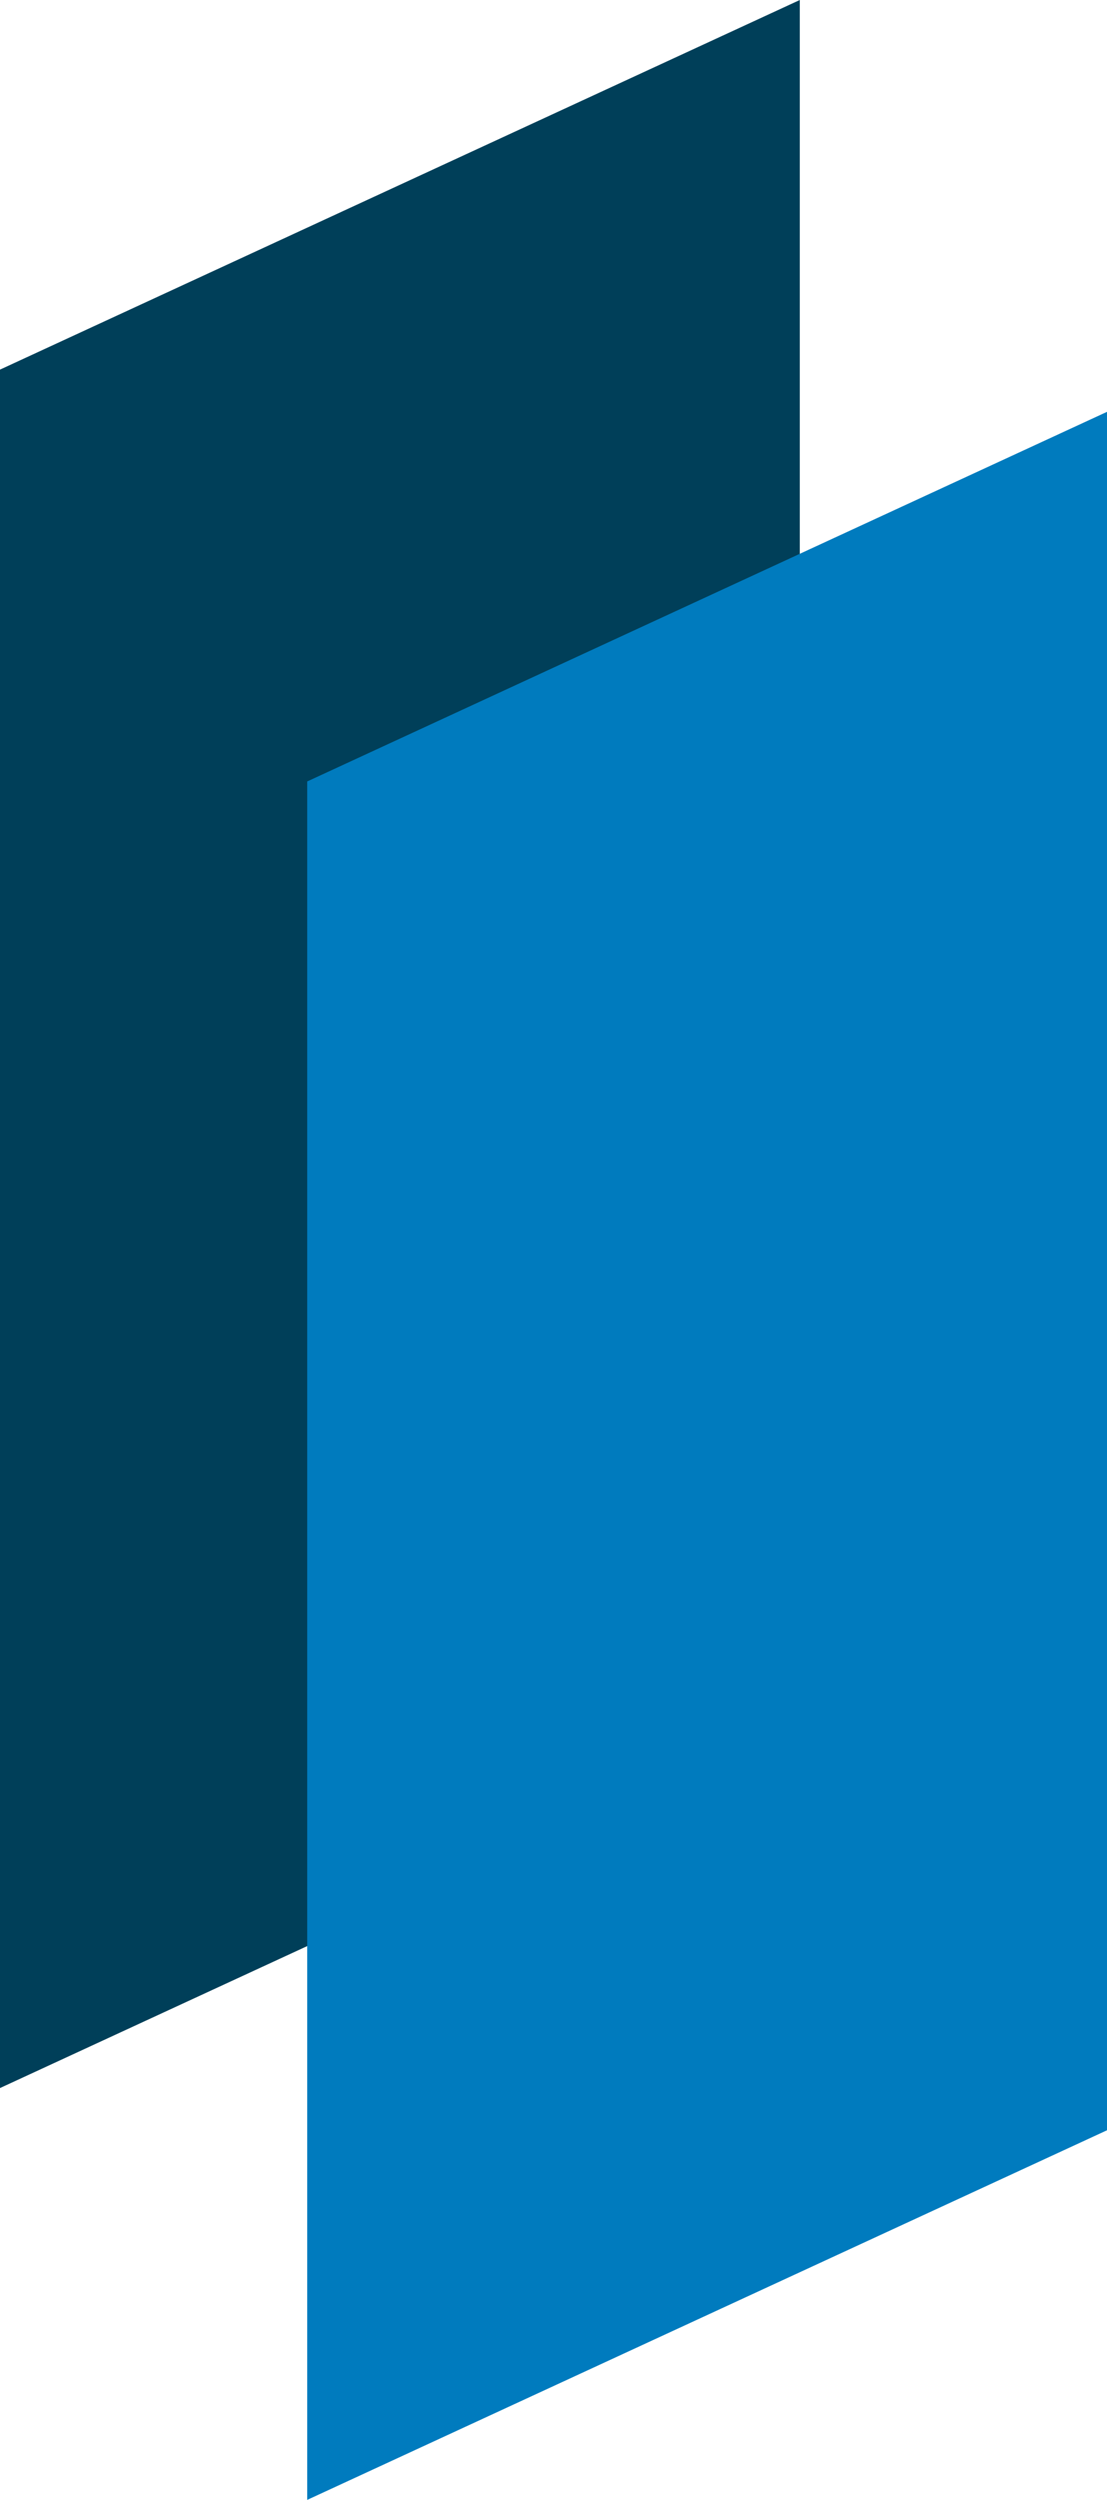 <?xml version="1.0" encoding="UTF-8"?> <svg xmlns="http://www.w3.org/2000/svg" width="39.89" height="90.02" viewBox="0 0 39.89 90.02"><defs><style> .cls-1 { fill: #003f59; } .cls-2 { fill: #007bbe; } </style></defs><g id="Raggruppa_42" data-name="Raggruppa 42" transform="translate(-670.94 -933.75)"><path id="Tracciato_412" data-name="Tracciato 412" class="cls-1" d="M699.76,995.63l-28.82,13.31V947.06l28.82-13.31Z"></path><path id="Tracciato_413" data-name="Tracciato 413" class="cls-2" d="M710.83,1010.46l-28.82,13.31V961.89l28.82-13.31Z"></path></g></svg> 